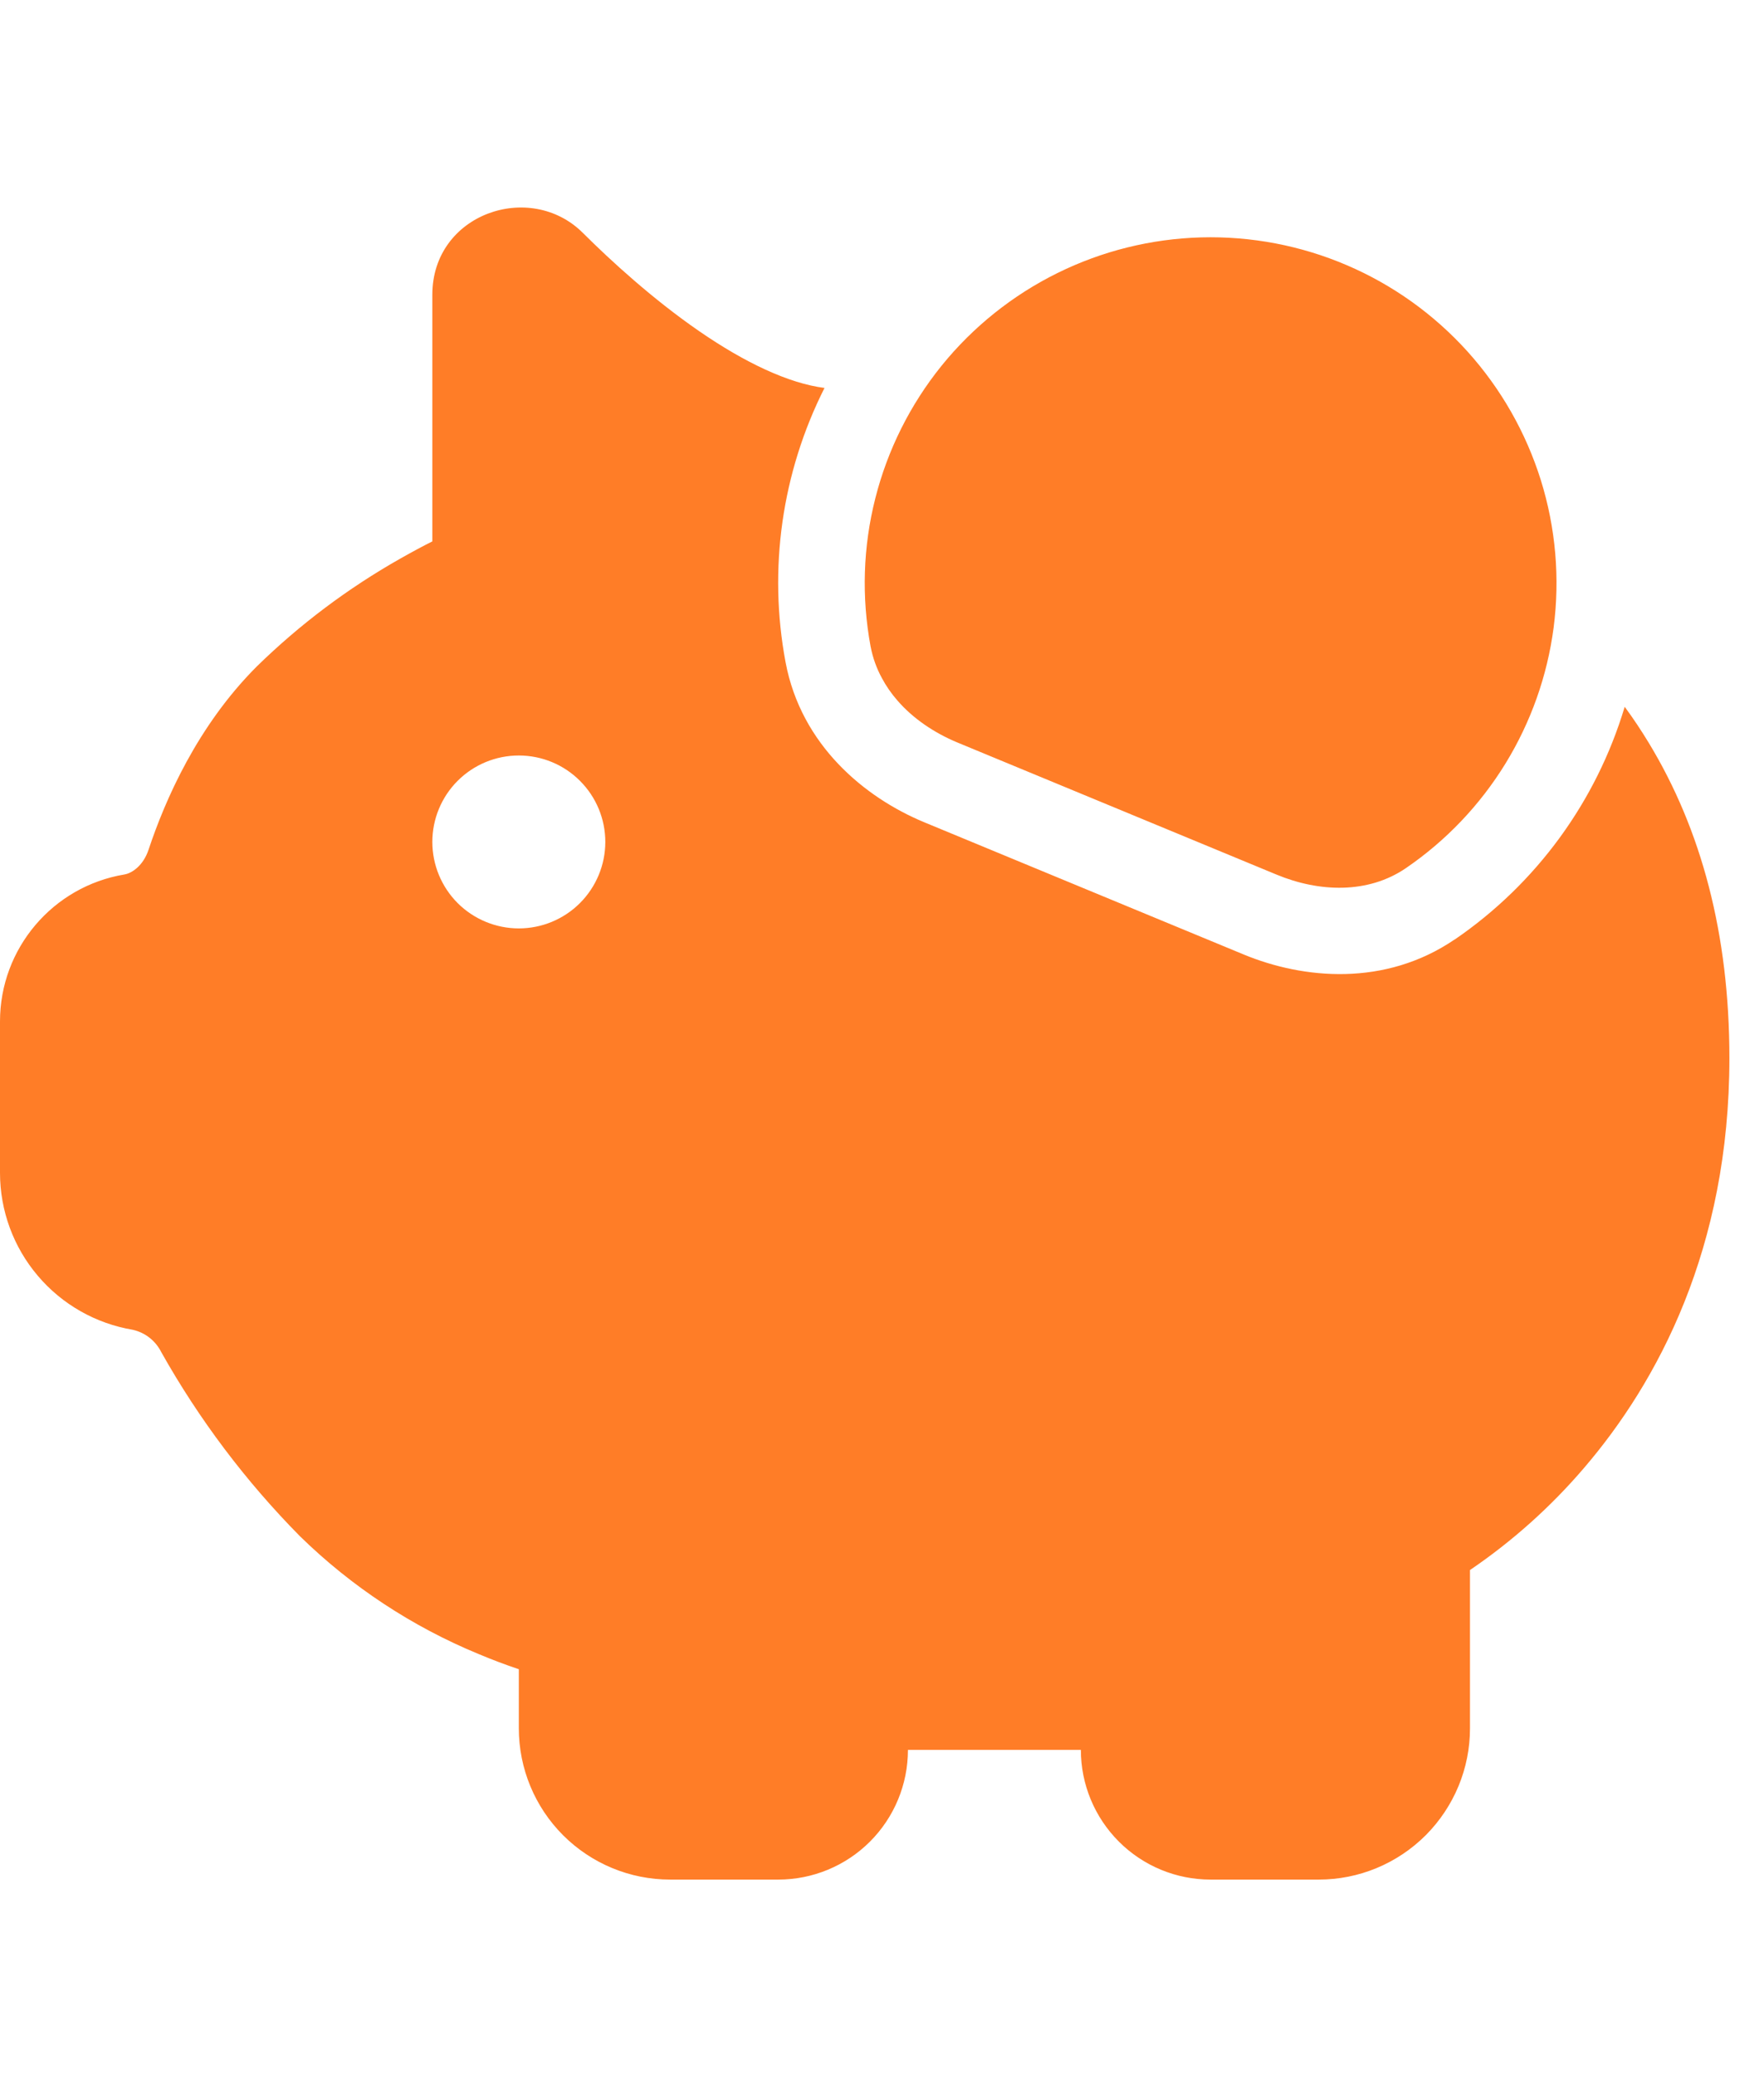<svg width="34" height="40" viewBox="0 0 34 40" fill="none" xmlns="http://www.w3.org/2000/svg">
<path d="M28.038 18.111C29.612 17.034 30.768 15.451 31.315 13.624C31.482 13.851 31.638 14.086 31.785 14.329C32.792 15.994 33.333 18.003 33.333 20.396C33.333 24.074 31.945 26.646 30.533 28.294C29.89 29.046 29.151 29.708 28.333 30.264V33.313C28.334 33.696 28.258 34.075 28.112 34.429C27.965 34.783 27.75 35.105 27.48 35.376C27.209 35.647 26.887 35.862 26.533 36.009C26.179 36.156 25.8 36.231 25.417 36.231H23.333C22.67 36.231 22.034 35.968 21.566 35.499C21.097 35.03 20.833 34.394 20.833 33.731H17.5C17.5 34.394 17.237 35.03 16.768 35.499C16.299 35.968 15.663 36.231 15 36.231H12.917C12.143 36.231 11.401 35.924 10.854 35.377C10.307 34.83 10 34.088 10 33.314V32.176C9.739 32.088 9.481 31.991 9.227 31.884C7.944 31.355 6.775 30.584 5.783 29.614C4.737 28.555 3.837 27.361 3.108 26.063C3.054 25.955 2.977 25.861 2.882 25.786C2.788 25.712 2.677 25.66 2.56 25.633C1.845 25.513 1.195 25.144 0.727 24.59C0.258 24.037 0.001 23.336 0 22.611V19.689C0 18.284 1.017 17.086 2.4 16.856C2.545 16.831 2.76 16.686 2.862 16.383C3.182 15.421 3.803 13.993 4.95 12.846C5.777 12.037 6.706 11.339 7.713 10.769C7.942 10.639 8.149 10.528 8.333 10.436V5.681C8.333 4.118 10.217 3.476 11.233 4.488C11.783 5.036 12.583 5.766 13.468 6.378C14.353 6.989 15.197 7.389 15.892 7.478C15.068 9.111 14.804 10.971 15.142 12.769C15.443 14.364 16.665 15.373 17.812 15.849L23.972 18.399C25.12 18.874 26.695 19.024 28.038 18.109M10 17.896C10.442 17.896 10.866 17.72 11.178 17.408C11.491 17.095 11.667 16.671 11.667 16.229C11.667 15.787 11.491 15.363 11.178 15.051C10.866 14.738 10.442 14.563 10 14.563C9.558 14.563 9.134 14.738 8.821 15.051C8.509 15.363 8.333 15.787 8.333 16.229C8.333 16.671 8.509 17.095 8.821 17.408C9.134 17.72 9.558 17.896 10 17.896ZM27.098 16.734C27.872 16.205 28.525 15.519 29.016 14.72C29.506 13.922 29.823 13.029 29.945 12.099C30.069 11.144 29.985 10.173 29.698 9.253C29.41 8.334 28.927 7.487 28.282 6.772C27.636 6.057 26.843 5.49 25.957 5.111C25.071 4.732 24.114 4.55 23.151 4.576C22.188 4.603 21.242 4.837 20.378 5.265C19.515 5.692 18.754 6.301 18.148 7.05C17.543 7.8 17.107 8.672 16.871 9.606C16.634 10.54 16.604 11.514 16.78 12.461C16.822 12.678 16.894 12.88 16.997 13.069C17.08 13.225 17.18 13.369 17.297 13.503C17.6 13.853 18.007 14.126 18.45 14.311L24.61 16.861C25.427 17.199 26.368 17.233 27.098 16.734Z" fill="#FF7D27"/>
</svg>
